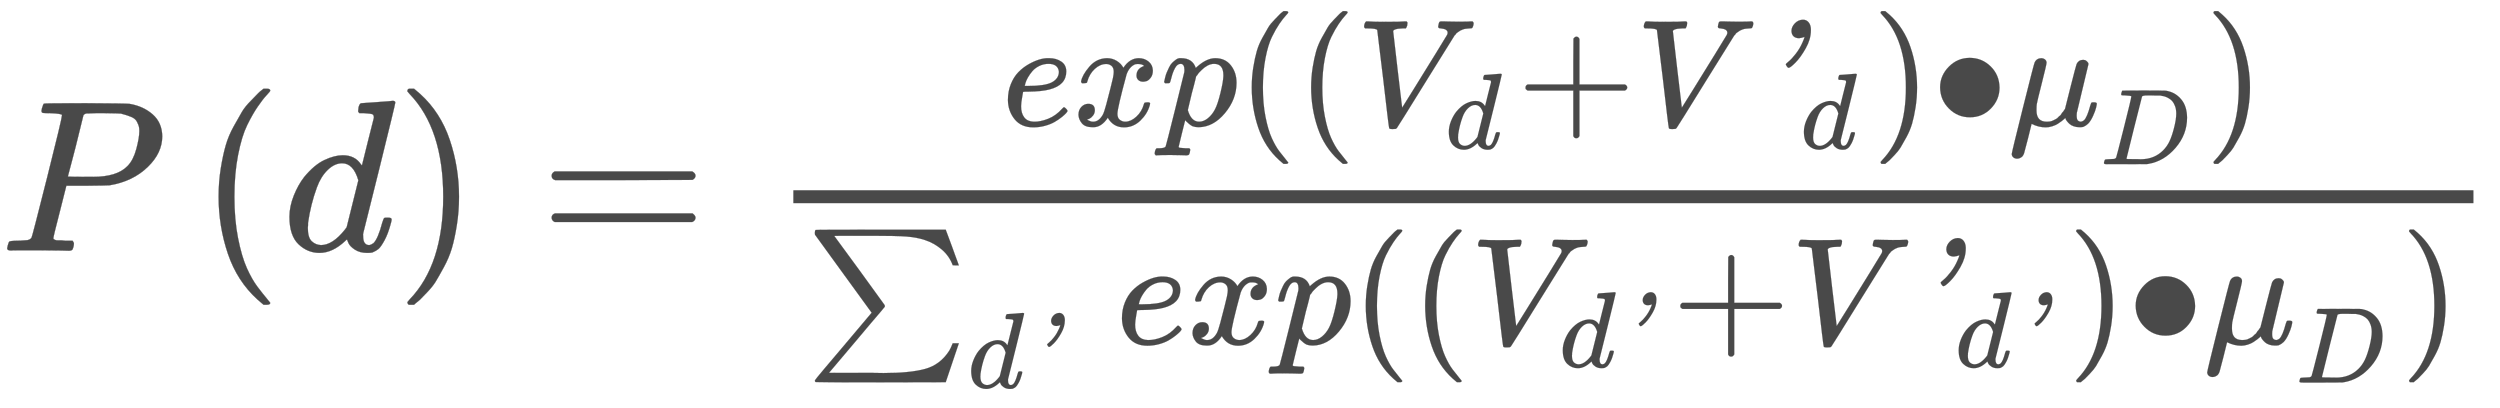 <svg xmlns="http://www.w3.org/2000/svg" role="img" aria-hidden="true" style="vertical-align: -1.68ex;font-size: 10.8pt;font-family: 'Times New Roman';color: #494949;" viewBox="0 -1160.9 11574.7 1887.2" focusable="false" width="26.883ex" height="4.383ex" xmlns:xlink="http://www.w3.org/1999/xlink"><defs id="MathJax_SVG_glyphs"><path id="MJMATHI-50" stroke-width="1" d="M 287 628 Q 287 635 230 637 Q 206 637 199 638 T 192 648 Q 192 649 194 659 Q 200 679 203 681 T 397 683 Q 587 682 600 680 Q 664 669 707 631 T 751 530 Q 751 453 685 389 Q 616 321 507 303 Q 500 302 402 301 H 307 L 277 182 Q 247 66 247 59 Q 247 55 248 54 T 255 50 T 272 48 T 305 46 H 336 Q 342 37 342 35 Q 342 19 335 5 Q 330 0 319 0 Q 316 0 282 1 T 182 2 Q 120 2 87 2 T 51 1 Q 33 1 33 11 Q 33 13 36 25 Q 40 41 44 43 T 67 46 Q 94 46 127 49 Q 141 52 146 61 Q 149 65 218 339 T 287 628 Z M 645 554 Q 645 567 643 575 T 634 597 T 609 619 T 560 635 Q 553 636 480 637 Q 463 637 445 637 T 416 636 T 404 636 Q 391 635 386 627 Q 384 621 367 550 T 332 412 T 314 344 Q 314 342 395 342 H 407 H 430 Q 542 342 590 392 Q 617 419 631 471 T 645 554 Z" /><path id="MJMAIN-28" stroke-width="1" d="M 94 250 Q 94 319 104 381 T 127 488 T 164 576 T 202 643 T 244 695 T 277 729 T 302 750 H 315 H 319 Q 333 750 333 741 Q 333 738 316 720 T 275 667 T 226 581 T 184 443 T 167 250 T 184 58 T 225 -81 T 274 -167 T 316 -220 T 333 -241 Q 333 -250 318 -250 H 315 H 302 L 274 -226 Q 180 -141 137 -14 T 94 250 Z" /><path id="MJMATHI-64" stroke-width="1" d="M 366 683 Q 367 683 438 688 T 511 694 Q 523 694 523 686 Q 523 679 450 384 T 375 83 T 374 68 Q 374 26 402 26 Q 411 27 422 35 Q 443 55 463 131 Q 469 151 473 152 Q 475 153 483 153 H 487 H 491 Q 506 153 506 145 Q 506 140 503 129 Q 490 79 473 48 T 445 8 T 417 -8 Q 409 -10 393 -10 Q 359 -10 336 5 T 306 36 L 300 51 Q 299 52 296 50 Q 294 48 292 46 Q 233 -10 172 -10 Q 117 -10 75 30 T 33 157 Q 33 205 53 255 T 101 341 Q 148 398 195 420 T 280 442 Q 336 442 364 400 Q 369 394 369 396 Q 370 400 396 505 T 424 616 Q 424 629 417 632 T 378 637 H 357 Q 351 643 351 645 T 353 664 Q 358 683 366 683 Z M 352 326 Q 329 405 277 405 Q 242 405 210 374 T 160 293 Q 131 214 119 129 Q 119 126 119 118 T 118 106 Q 118 61 136 44 T 179 26 Q 233 26 290 98 L 298 109 L 352 326 Z" /><path id="MJMAIN-29" stroke-width="1" d="M 60 749 L 64 750 Q 69 750 74 750 H 86 L 114 726 Q 208 641 251 514 T 294 250 Q 294 182 284 119 T 261 12 T 224 -76 T 186 -143 T 145 -194 T 113 -227 T 90 -246 Q 87 -249 86 -250 H 74 Q 66 -250 63 -250 T 58 -247 T 55 -238 Q 56 -237 66 -225 Q 221 -64 221 250 T 66 725 Q 56 737 55 738 Q 55 746 60 749 Z" /><path id="MJMAIN-3D" stroke-width="1" d="M 56 347 Q 56 360 70 367 H 707 Q 722 359 722 347 Q 722 336 708 328 L 390 327 H 72 Q 56 332 56 347 Z M 56 153 Q 56 168 72 173 H 708 Q 722 163 722 153 Q 722 140 707 133 H 70 Q 56 140 56 153 Z" /><path id="MJMATHI-65" stroke-width="1" d="M 39 168 Q 39 225 58 272 T 107 350 T 174 402 T 244 433 T 307 442 H 310 Q 355 442 388 420 T 421 355 Q 421 265 310 237 Q 261 224 176 223 Q 139 223 138 221 Q 138 219 132 186 T 125 128 Q 125 81 146 54 T 209 26 T 302 45 T 394 111 Q 403 121 406 121 Q 410 121 419 112 T 429 98 T 420 82 T 390 55 T 344 24 T 281 -1 T 205 -11 Q 126 -11 83 42 T 39 168 Z M 373 353 Q 367 405 305 405 Q 272 405 244 391 T 199 357 T 170 316 T 154 280 T 149 261 Q 149 260 169 260 Q 282 260 327 284 T 373 353 Z" /><path id="MJMATHI-78" stroke-width="1" d="M 52 289 Q 59 331 106 386 T 222 442 Q 257 442 286 424 T 329 379 Q 371 442 430 442 Q 467 442 494 420 T 522 361 Q 522 332 508 314 T 481 292 T 458 288 Q 439 288 427 299 T 415 328 Q 415 374 465 391 Q 454 404 425 404 Q 412 404 406 402 Q 368 386 350 336 Q 290 115 290 78 Q 290 50 306 38 T 341 26 Q 378 26 414 59 T 463 140 Q 466 150 469 151 T 485 153 H 489 Q 504 153 504 145 Q 504 144 502 134 Q 486 77 440 33 T 333 -11 Q 263 -11 227 52 Q 186 -10 133 -10 H 127 Q 78 -10 57 16 T 35 71 Q 35 103 54 123 T 99 143 Q 142 143 142 101 Q 142 81 130 66 T 107 46 T 94 41 L 91 40 Q 91 39 97 36 T 113 29 T 132 26 Q 168 26 194 71 Q 203 87 217 139 T 245 247 T 261 313 Q 266 340 266 352 Q 266 380 251 392 T 217 404 Q 177 404 142 372 T 93 290 Q 91 281 88 280 T 72 278 H 58 Q 52 284 52 289 Z" /><path id="MJMATHI-70" stroke-width="1" d="M 23 287 Q 24 290 25 295 T 30 317 T 40 348 T 55 381 T 75 411 T 101 433 T 134 442 Q 209 442 230 378 L 240 387 Q 302 442 358 442 Q 423 442 460 395 T 497 281 Q 497 173 421 82 T 249 -10 Q 227 -10 210 -4 Q 199 1 187 11 T 168 28 L 161 36 Q 160 35 139 -51 T 118 -138 Q 118 -144 126 -145 T 163 -148 H 188 Q 194 -155 194 -157 T 191 -175 Q 188 -187 185 -190 T 172 -194 Q 170 -194 161 -194 T 127 -193 T 65 -192 Q -5 -192 -24 -194 H -32 Q -39 -187 -39 -183 Q -37 -156 -26 -148 H -6 Q 28 -147 33 -136 Q 36 -130 94 103 T 155 350 Q 156 355 156 364 Q 156 405 131 405 Q 109 405 94 377 T 71 316 T 59 280 Q 57 278 43 278 H 29 Q 23 284 23 287 Z M 178 102 Q 200 26 252 26 Q 282 26 310 49 T 356 107 Q 374 141 392 215 T 411 325 V 331 Q 411 405 350 405 Q 339 405 328 402 T 306 393 T 286 380 T 269 365 T 254 350 T 243 336 T 235 326 L 232 322 Q 232 321 229 308 T 218 264 T 204 212 Q 178 106 178 102 Z" /><path id="MJMATHI-56" stroke-width="1" d="M 52 648 Q 52 670 65 683 H 76 Q 118 680 181 680 Q 299 680 320 683 H 330 Q 336 677 336 674 T 334 656 Q 329 641 325 637 H 304 Q 282 635 274 635 Q 245 630 242 620 Q 242 618 271 369 T 301 118 L 374 235 Q 447 352 520 471 T 595 594 Q 599 601 599 609 Q 599 633 555 637 Q 537 637 537 648 Q 537 649 539 661 Q 542 675 545 679 T 558 683 Q 560 683 570 683 T 604 682 T 668 681 Q 737 681 755 683 H 762 Q 769 676 769 672 Q 769 655 760 640 Q 757 637 743 637 Q 730 636 719 635 T 698 630 T 682 623 T 670 615 T 660 608 T 652 599 T 645 592 L 452 282 Q 272 -9 266 -16 Q 263 -18 259 -21 L 241 -22 H 234 Q 216 -22 216 -15 Q 213 -9 177 305 Q 139 623 138 626 Q 133 637 76 637 H 59 Q 52 642 52 648 Z" /><path id="MJMAIN-2B" stroke-width="1" d="M 56 237 T 56 250 T 70 270 H 369 V 420 L 370 570 Q 380 583 389 583 Q 402 583 409 568 V 270 H 707 Q 722 262 722 250 T 707 230 H 409 V -68 Q 401 -82 391 -82 H 389 H 387 Q 375 -82 369 -68 V 230 H 70 Q 56 237 56 250 Z" /><path id="MJMAINI-27" stroke-width="1" d="M 250 620 Q 250 647 272 670 T 325 694 Q 348 694 362 677 T 377 633 V 624 Q 377 566 343 506 T 275 412 T 231 379 Q 226 379 220 388 T 213 401 T 232 421 T 279 472 T 323 547 Q 335 573 335 582 L 331 580 Q 327 578 318 576 T 300 573 Q 277 573 264 585 T 250 620 Z" /><path id="MJMAIN-2219" stroke-width="1" d="M 55 251 Q 55 328 112 386 T 249 444 T 386 388 T 444 249 Q 444 171 388 113 T 250 55 Q 170 55 113 112 T 55 251 Z" /><path id="MJMATHI-3BC" stroke-width="1" d="M 58 -216 Q 44 -216 34 -208 T 23 -186 Q 23 -176 96 116 T 173 414 Q 186 442 219 442 Q 231 441 239 435 T 249 423 T 251 413 Q 251 401 220 279 T 187 142 Q 185 131 185 107 V 99 Q 185 26 252 26 Q 261 26 270 27 T 287 31 T 302 38 T 315 45 T 327 55 T 338 65 T 348 77 T 356 88 T 365 100 L 372 110 L 408 253 Q 444 395 448 404 Q 461 431 491 431 Q 504 431 512 424 T 523 412 T 525 402 L 449 84 Q 448 79 448 68 Q 448 43 455 35 T 476 26 Q 485 27 496 35 Q 517 55 537 131 Q 543 151 547 152 Q 549 153 557 153 H 561 Q 580 153 580 144 Q 580 138 575 117 T 555 63 T 523 13 Q 510 0 491 -8 Q 483 -10 467 -10 Q 446 -10 429 -4 T 402 11 T 385 29 T 376 44 T 374 51 L 368 45 Q 362 39 350 30 T 324 12 T 288 -4 T 246 -11 Q 199 -11 153 12 L 129 -85 Q 108 -167 104 -180 T 92 -202 Q 76 -216 58 -216 Z" /><path id="MJMATHI-44" stroke-width="1" d="M 287 628 Q 287 635 230 637 Q 207 637 200 638 T 193 647 Q 193 655 197 667 T 204 682 Q 206 683 403 683 Q 570 682 590 682 T 630 676 Q 702 659 752 597 T 803 431 Q 803 275 696 151 T 444 3 L 430 1 L 236 0 H 125 H 72 Q 48 0 41 2 T 33 11 Q 33 13 36 25 Q 40 41 44 43 T 67 46 Q 94 46 127 49 Q 141 52 146 61 Q 149 65 218 339 T 287 628 Z M 703 469 Q 703 507 692 537 T 666 584 T 629 613 T 590 629 T 555 636 Q 553 636 541 636 T 512 636 T 479 637 H 436 Q 392 637 386 627 Q 384 623 313 339 T 242 52 Q 242 48 253 48 T 330 47 Q 335 47 349 47 T 373 46 Q 499 46 581 128 Q 617 164 640 212 T 683 339 T 703 469 Z" /><path id="MJSZ1-2211" stroke-width="1" d="M 61 748 Q 64 750 489 750 H 913 L 954 640 Q 965 609 976 579 T 993 533 T 999 516 H 979 L 959 517 Q 936 579 886 621 T 777 682 Q 724 700 655 705 T 436 710 H 319 Q 183 710 183 709 Q 186 706 348 484 T 511 259 Q 517 250 513 244 L 490 216 Q 466 188 420 134 T 330 27 L 149 -187 Q 149 -188 362 -188 Q 388 -188 436 -188 T 506 -189 Q 679 -189 778 -162 T 936 -43 Q 946 -27 959 6 H 999 L 913 -249 L 489 -250 Q 65 -250 62 -248 Q 56 -246 56 -239 Q 56 -234 118 -161 Q 186 -81 245 -11 L 428 206 Q 428 207 242 462 L 57 717 L 56 728 Q 56 744 61 748 Z" /></defs><g fill="currentColor" stroke="currentColor" stroke-width="0" transform="matrix(1 0 0 -1 0 0)"><use x="0" y="0" xmlns:NS2="http://www.w3.org/1999/xlink" NS2:href="#MJMATHI-50" /><g transform="translate(918)"><use x="0" y="0" xmlns:NS3="http://www.w3.org/1999/xlink" NS3:href="#MJMAIN-28" /><use x="389" y="0" xmlns:NS4="http://www.w3.org/1999/xlink" NS4:href="#MJMATHI-64" /><use x="913" y="0" xmlns:NS5="http://www.w3.org/1999/xlink" NS5:href="#MJMAIN-29" /></g><use x="2498" y="0" xmlns:NS6="http://www.w3.org/1999/xlink" NS6:href="#MJMAIN-3D" /><g transform="translate(3276)"><g transform="translate(397)"><rect stroke="none" x="0" y="220" width="7779" height="60" /><g transform="translate(966 579)"><use transform="scale(0.707)" x="0" y="0" xmlns:NS7="http://www.w3.org/1999/xlink" NS7:href="#MJMATHI-65" /><use transform="scale(0.707)" x="466" y="0" xmlns:NS8="http://www.w3.org/1999/xlink" NS8:href="#MJMATHI-78" /><use transform="scale(0.707)" x="1039" y="0" xmlns:NS9="http://www.w3.org/1999/xlink" NS9:href="#MJMATHI-70" /><g transform="translate(1090)"><use transform="scale(0.707)" xmlns:NS10="http://www.w3.org/1999/xlink" NS10:href="#MJMAIN-28" /><g transform="translate(275)"><use transform="scale(0.707)" x="0" y="0" xmlns:NS11="http://www.w3.org/1999/xlink" NS11:href="#MJMAIN-28" /><g transform="translate(275)"><use transform="scale(0.707)" x="0" y="0" xmlns:NS12="http://www.w3.org/1999/xlink" NS12:href="#MJMATHI-56" /><use transform="scale(0.5)" x="825" y="-213" xmlns:NS13="http://www.w3.org/1999/xlink" NS13:href="#MJMATHI-64" /><use transform="scale(0.707)" x="1053" y="0" xmlns:NS14="http://www.w3.org/1999/xlink" NS14:href="#MJMAIN-2B" /><g transform="translate(1295)"><use transform="scale(0.707)" x="0" y="0" xmlns:NS15="http://www.w3.org/1999/xlink" NS15:href="#MJMATHI-56" /><use transform="scale(0.707)" x="769" y="0" xmlns:NS16="http://www.w3.org/1999/xlink" NS16:href="#MJMAINI-27" /><use transform="scale(0.5)" x="1523" y="-213" xmlns:NS17="http://www.w3.org/1999/xlink" NS17:href="#MJMATHI-64" /></g></g><use transform="scale(0.707)" x="3768" y="0" xmlns:NS18="http://www.w3.org/1999/xlink" NS18:href="#MJMAIN-29" /><use transform="scale(0.707)" x="4158" y="0" xmlns:NS19="http://www.w3.org/1999/xlink" NS19:href="#MJMAIN-2219" /><g transform="translate(3294)"><use transform="scale(0.707)" x="0" y="0" xmlns:NS20="http://www.w3.org/1999/xlink" NS20:href="#MJMATHI-3BC" /><use transform="scale(0.5)" x="853" y="-357" xmlns:NS21="http://www.w3.org/1999/xlink" NS21:href="#MJMATHI-44" /></g></g><use transform="scale(0.707)" x="6337" y="0" xmlns:NS22="http://www.w3.org/1999/xlink" NS22:href="#MJMAIN-29" /></g></g><g transform="translate(60 -432)"><use transform="scale(0.707)" x="0" y="-1" xmlns:NS23="http://www.w3.org/1999/xlink" NS23:href="#MJSZ1-2211" /><g transform="translate(747 -203)"><use transform="scale(0.5)" x="0" y="0" xmlns:NS24="http://www.w3.org/1999/xlink" NS24:href="#MJMATHI-64" /><use transform="scale(0.5)" x="523" y="0" xmlns:NS25="http://www.w3.org/1999/xlink" NS25:href="#MJMAINI-27" /></g><g transform="translate(1434)"><use transform="scale(0.707)" x="0" y="0" xmlns:NS26="http://www.w3.org/1999/xlink" NS26:href="#MJMATHI-65" /><use transform="scale(0.707)" x="466" y="0" xmlns:NS27="http://www.w3.org/1999/xlink" NS27:href="#MJMATHI-78" /><use transform="scale(0.707)" x="1039" y="0" xmlns:NS28="http://www.w3.org/1999/xlink" NS28:href="#MJMATHI-70" /><g transform="translate(1090)"><use transform="scale(0.707)" xmlns:NS29="http://www.w3.org/1999/xlink" NS29:href="#MJMAIN-28" /><g transform="translate(275)"><use transform="scale(0.707)" x="0" y="0" xmlns:NS30="http://www.w3.org/1999/xlink" NS30:href="#MJMAIN-28" /><g transform="translate(275)"><use transform="scale(0.707)" x="0" y="0" xmlns:NS31="http://www.w3.org/1999/xlink" NS31:href="#MJMATHI-56" /><g transform="translate(412 -107)"><use transform="scale(0.5)" x="0" y="0" xmlns:NS32="http://www.w3.org/1999/xlink" NS32:href="#MJMATHI-64" /><use transform="scale(0.5)" x="523" y="0" xmlns:NS33="http://www.w3.org/1999/xlink" NS33:href="#MJMAINI-27" /></g><use transform="scale(0.707)" x="1320" y="0" xmlns:NS34="http://www.w3.org/1999/xlink" NS34:href="#MJMAIN-2B" /><g transform="translate(1484)"><use transform="scale(0.707)" x="0" y="0" xmlns:NS35="http://www.w3.org/1999/xlink" NS35:href="#MJMATHI-56" /><use transform="scale(0.707)" x="769" y="0" xmlns:NS36="http://www.w3.org/1999/xlink" NS36:href="#MJMAINI-27" /><g transform="translate(761 -107)"><use transform="scale(0.5)" x="0" y="0" xmlns:NS37="http://www.w3.org/1999/xlink" NS37:href="#MJMATHI-64" /><use transform="scale(0.5)" x="523" y="0" xmlns:NS38="http://www.w3.org/1999/xlink" NS38:href="#MJMAINI-27" /></g></g></g><use transform="scale(0.707)" x="4302" y="0" xmlns:NS39="http://www.w3.org/1999/xlink" NS39:href="#MJMAIN-29" /><use transform="scale(0.707)" x="4692" y="0" xmlns:NS40="http://www.w3.org/1999/xlink" NS40:href="#MJMAIN-2219" /><g transform="translate(3671)"><use transform="scale(0.707)" x="0" y="0" xmlns:NS41="http://www.w3.org/1999/xlink" NS41:href="#MJMATHI-3BC" /><use transform="scale(0.5)" x="853" y="-357" xmlns:NS42="http://www.w3.org/1999/xlink" NS42:href="#MJMATHI-44" /></g></g><use transform="scale(0.707)" x="6871" y="0" xmlns:NS43="http://www.w3.org/1999/xlink" NS43:href="#MJMAIN-29" /></g></g></g></g></g></g></svg>